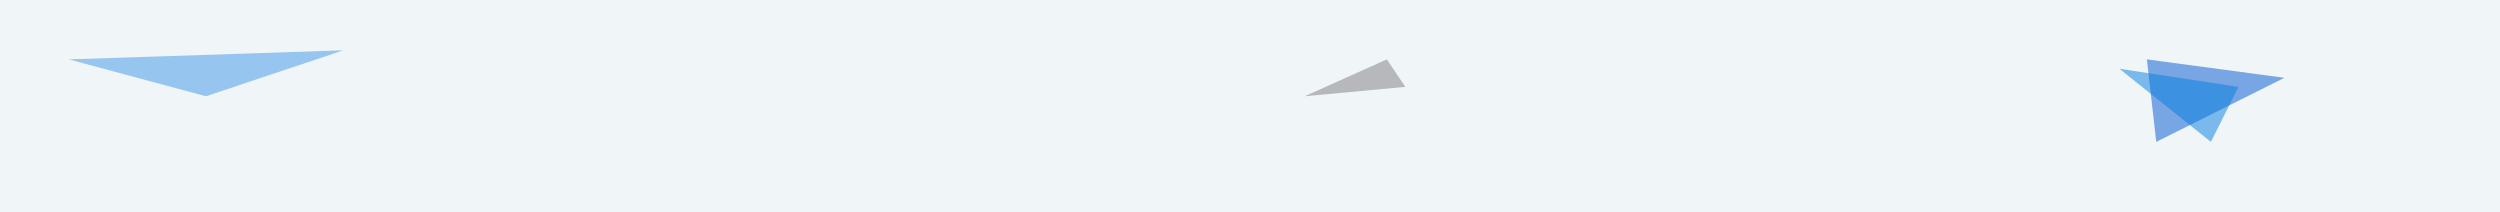 <svg xmlns="http://www.w3.org/2000/svg" width="800" height="68" ><filter id="a"><feGaussianBlur stdDeviation="55"/></filter><rect width="100%" height="100%" fill="#f0f5f7"/><g filter="url(#a)"><g fill-opacity=".5"><path fill="#0057d0" d="M731 24.9l-41 20.5-3-26.4z"/><path fill="#3c97ea" d="M22 19l87.9-2.9-44 14.7z"/><path fill="#037fe0" d="M678.2 22l29.3 23.4 8.8-17.6z"/><path fill="#7d7d80" d="M449.7 27.8l-32.2 3L443.8 19z"/></g></g></svg>